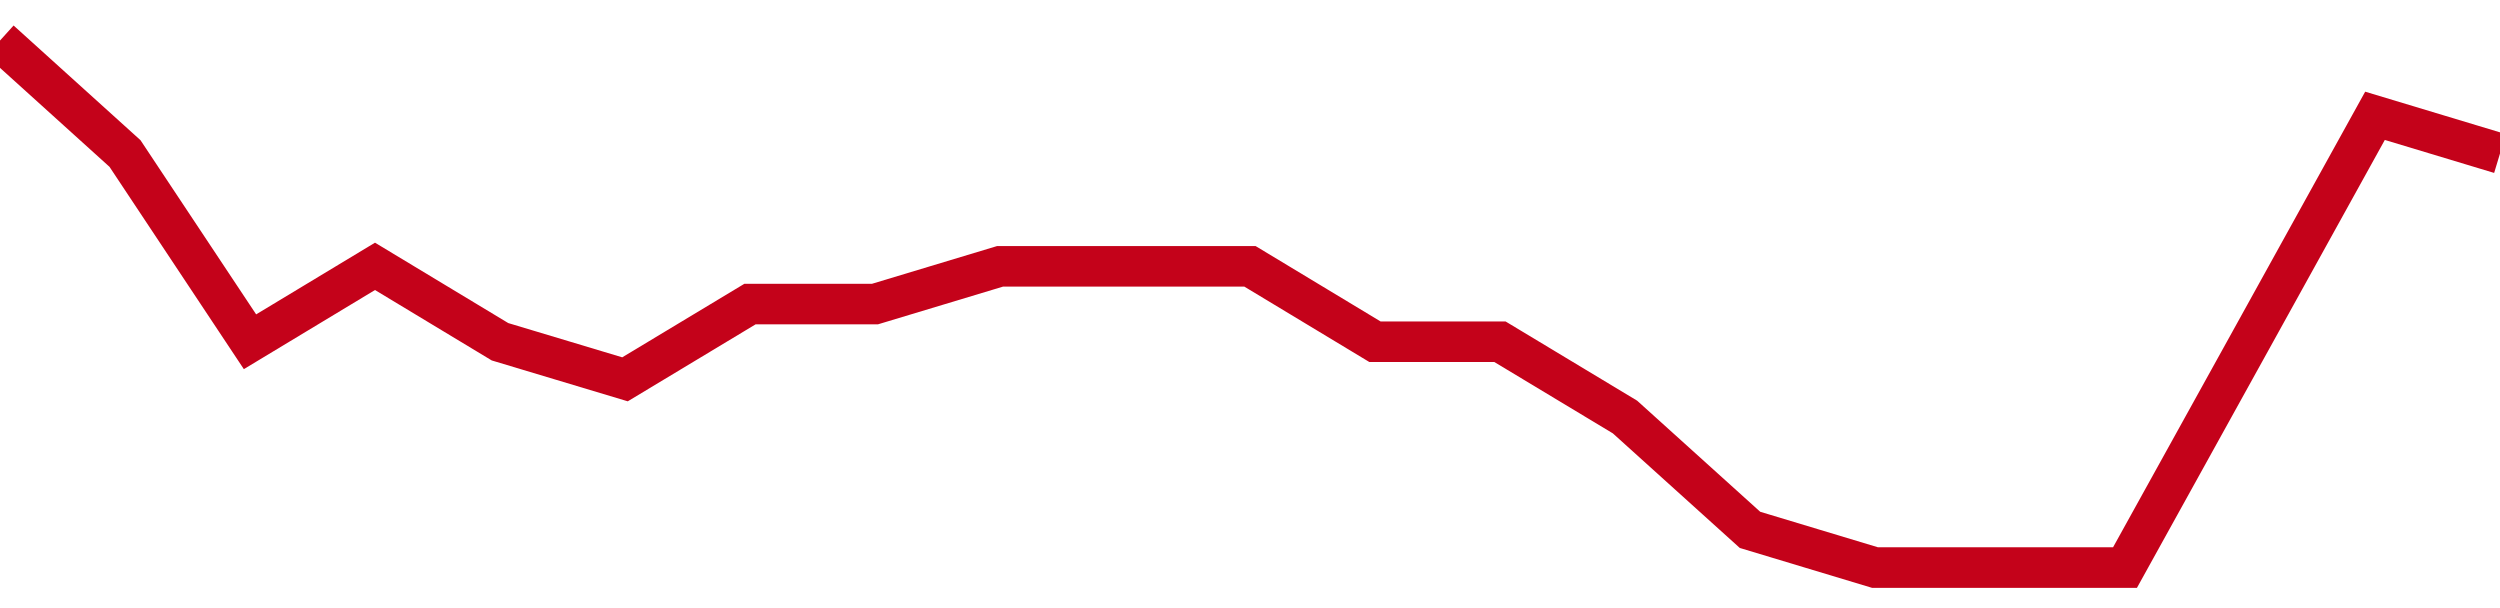 <!-- Generated with https://github.com/jxxe/sparkline/ --><svg viewBox="0 0 185 45" class="sparkline" xmlns="http://www.w3.org/2000/svg"><path class="sparkline--fill" d="M 0 3 L 0 3 L 9.25 11.36 L 18.5 25.29 L 27.75 19.71 L 37 25.29 L 46.25 28.07 L 55.5 22.5 L 64.75 22.5 L 74 19.71 L 83.25 19.71 L 92.5 19.71 L 101.75 25.29 L 111 25.29 L 120.25 30.86 L 129.5 39.21 L 138.75 42 L 148 42 L 157.25 42 L 166.5 25.29 L 175.75 8.57 L 185 11.36 V 45 L 0 45 Z" stroke="none" fill="none" ></path><path class="sparkline--line" d="M 0 3 L 0 3 L 9.25 11.36 L 18.5 25.29 L 27.75 19.71 L 37 25.29 L 46.25 28.07 L 55.5 22.5 L 64.75 22.5 L 74 19.71 L 83.25 19.71 L 92.5 19.71 L 101.75 25.29 L 111 25.29 L 120.25 30.86 L 129.5 39.21 L 138.75 42 L 148 42 L 157.25 42 L 166.5 25.29 L 175.75 8.57 L 185 11.36" fill="none" stroke-width="3" stroke="#C4021A" ></path></svg>